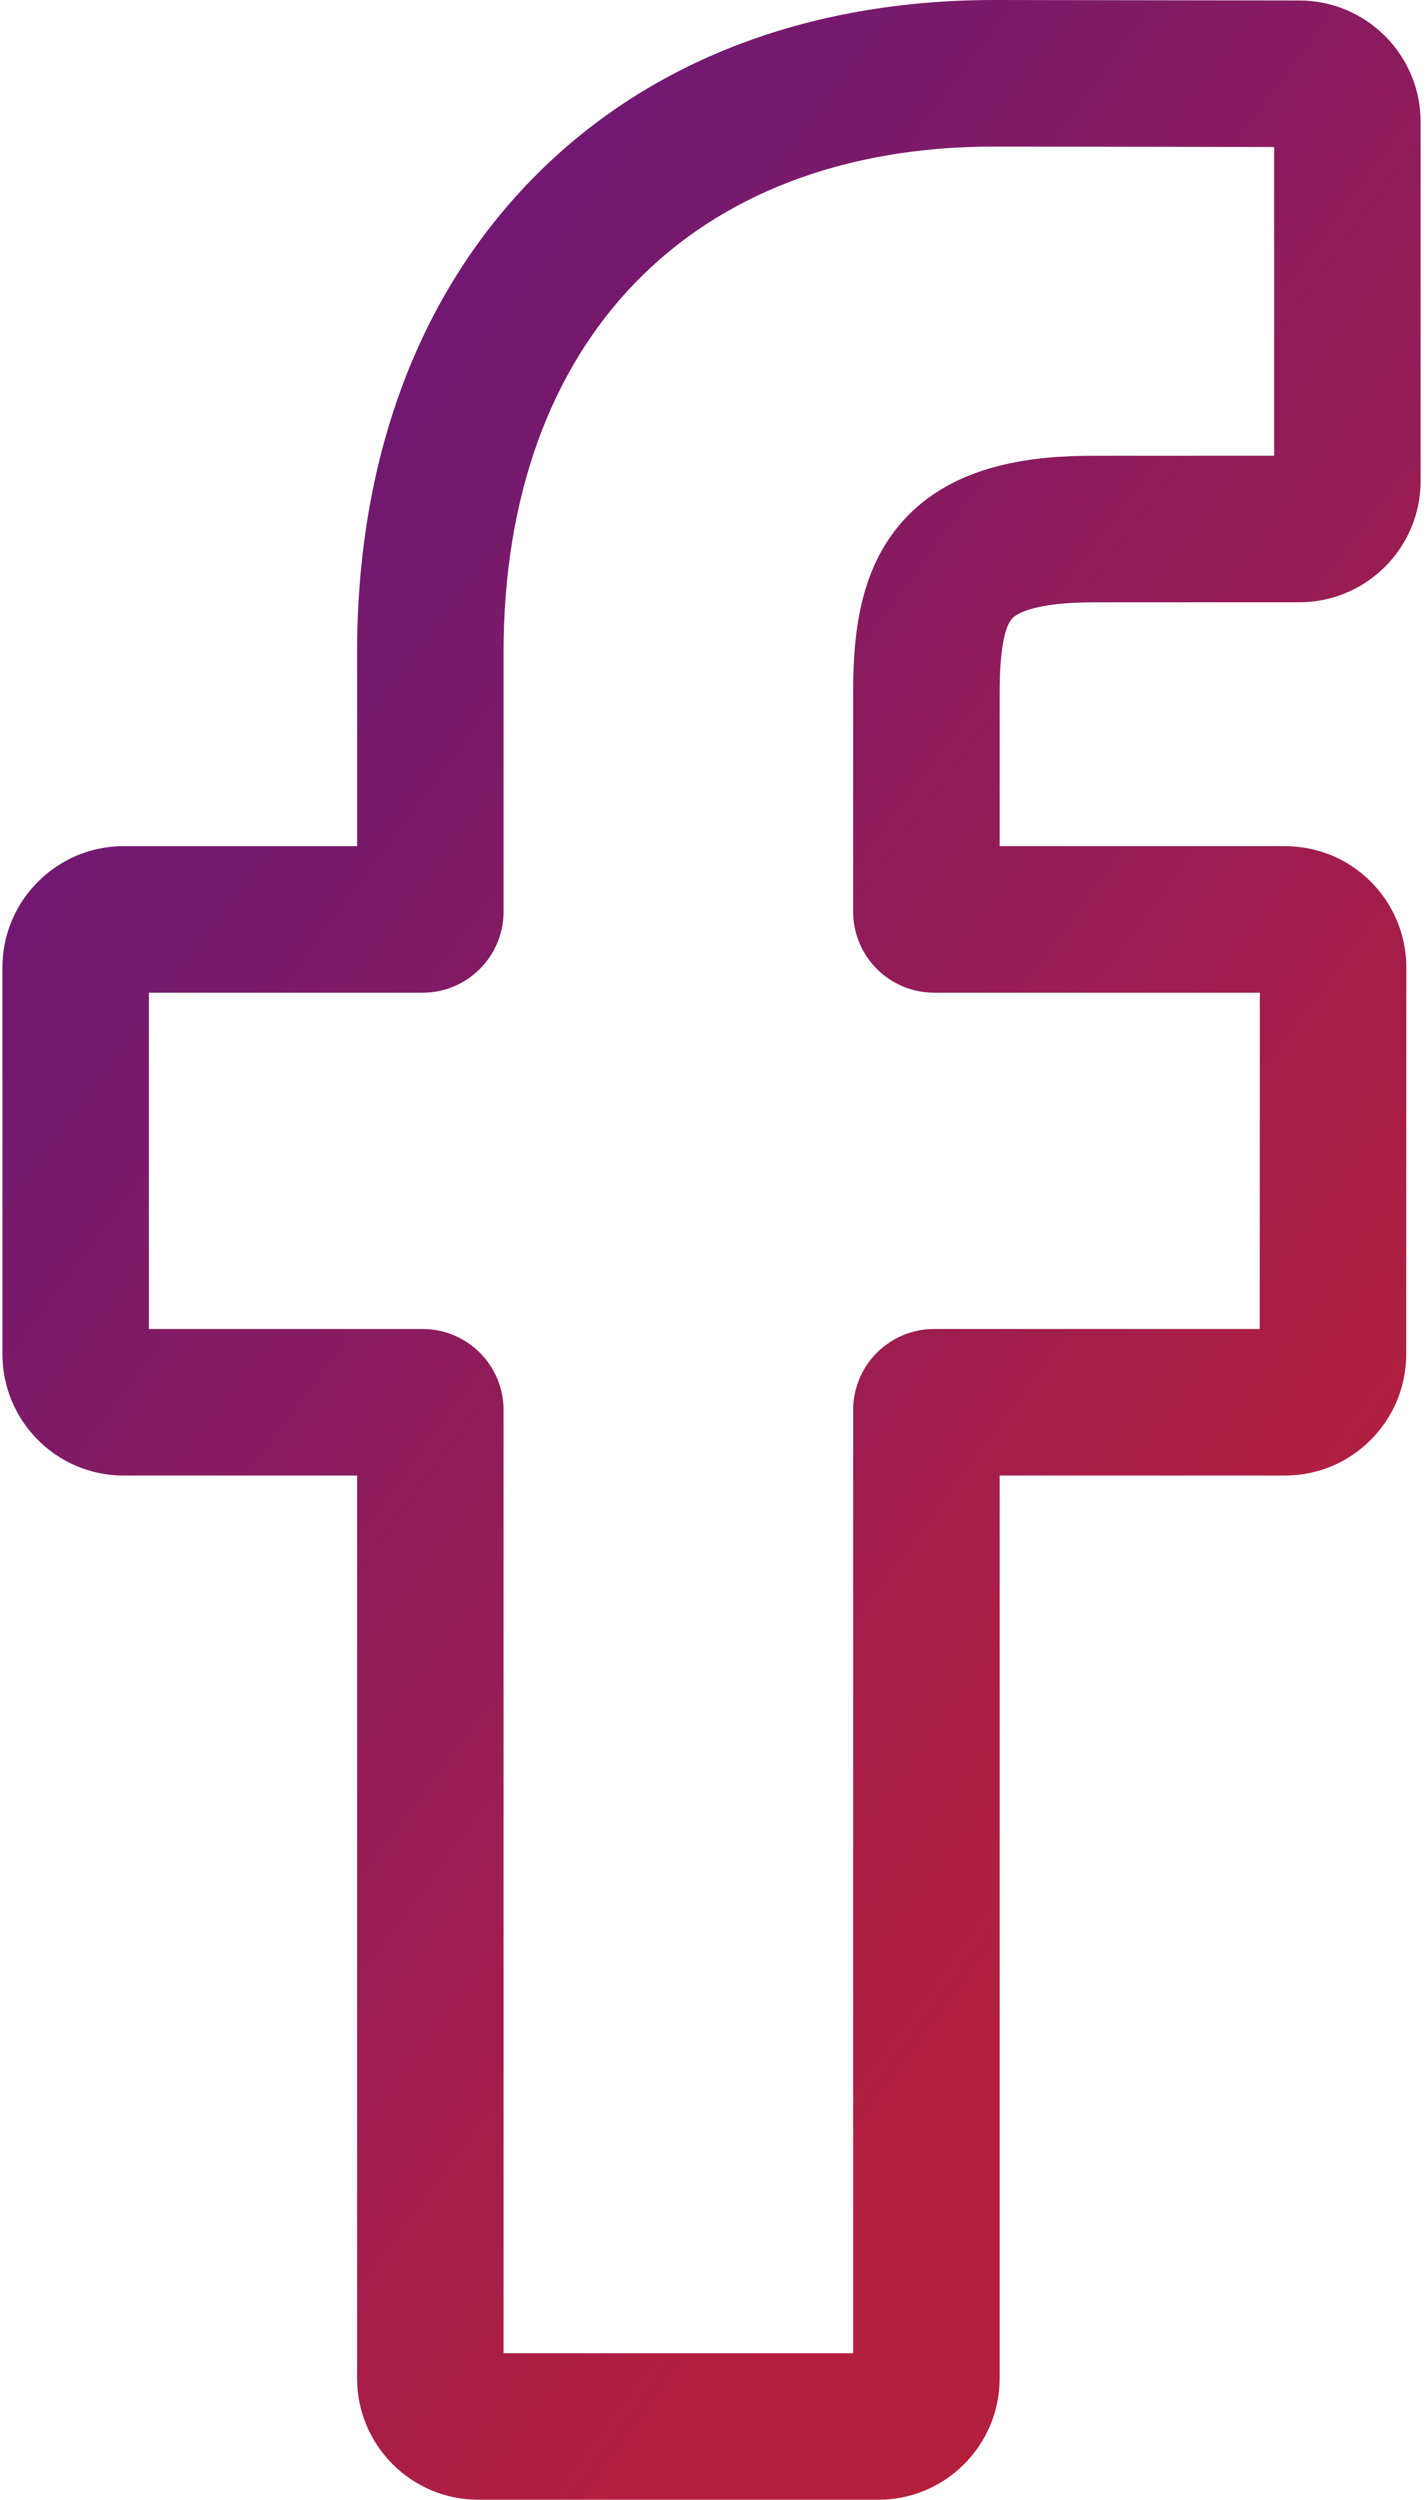<svg width="292" height="512" viewBox="0 0 292 512" fill="none" xmlns="http://www.w3.org/2000/svg">
<path d="M180 512H98.008C84.312 512 73.172 500.859 73.172 487.164V302.227H25.336C11.641 302.227 0.5 291.082 0.5 277.391V198.145C0.5 184.449 11.641 173.309 25.336 173.309H73.172V133.625C73.172 94.277 85.527 60.801 108.898 36.82C132.375 12.73 165.184 0 203.777 0L266.309 0.102C279.98 0.125 291.102 11.266 291.102 24.938V98.516C291.102 112.211 279.965 123.352 266.273 123.352L224.172 123.367C211.332 123.367 208.063 125.941 207.363 126.73C206.211 128.039 204.84 131.738 204.84 141.953V173.305H263.109C267.496 173.305 271.746 174.387 275.398 176.426C283.277 180.828 288.176 189.152 288.176 198.148L288.145 277.395C288.145 291.082 277.004 302.223 263.309 302.223H204.84V487.164C204.84 500.859 193.695 512 180 512ZM103.188 481.984H174.82V288.789C174.82 279.645 182.262 272.207 191.402 272.207H258.129L258.156 203.324H191.398C182.258 203.324 174.82 195.887 174.82 186.742V141.953C174.82 130.227 176.012 116.891 184.863 106.867C195.559 94.75 212.414 93.352 224.164 93.352L261.086 93.336V30.109L203.754 30.016C141.73 30.016 103.188 69.719 103.188 133.625V186.742C103.188 195.883 95.75 203.324 86.609 203.324H30.516V272.207H86.609C95.75 272.207 103.188 279.645 103.188 288.789V481.984Z" fill="url(#paint0_linear_44_24)"/>
<defs>
<linearGradient id="paint0_linear_44_24" x1="219.662" y1="395.2" x2="-17.347" y2="219.241" gradientUnits="userSpaceOnUse">
<stop stop-color="#B41F3E"/>
<stop offset="1" stop-color="#711972"/>
</linearGradient>
</defs>
</svg>
